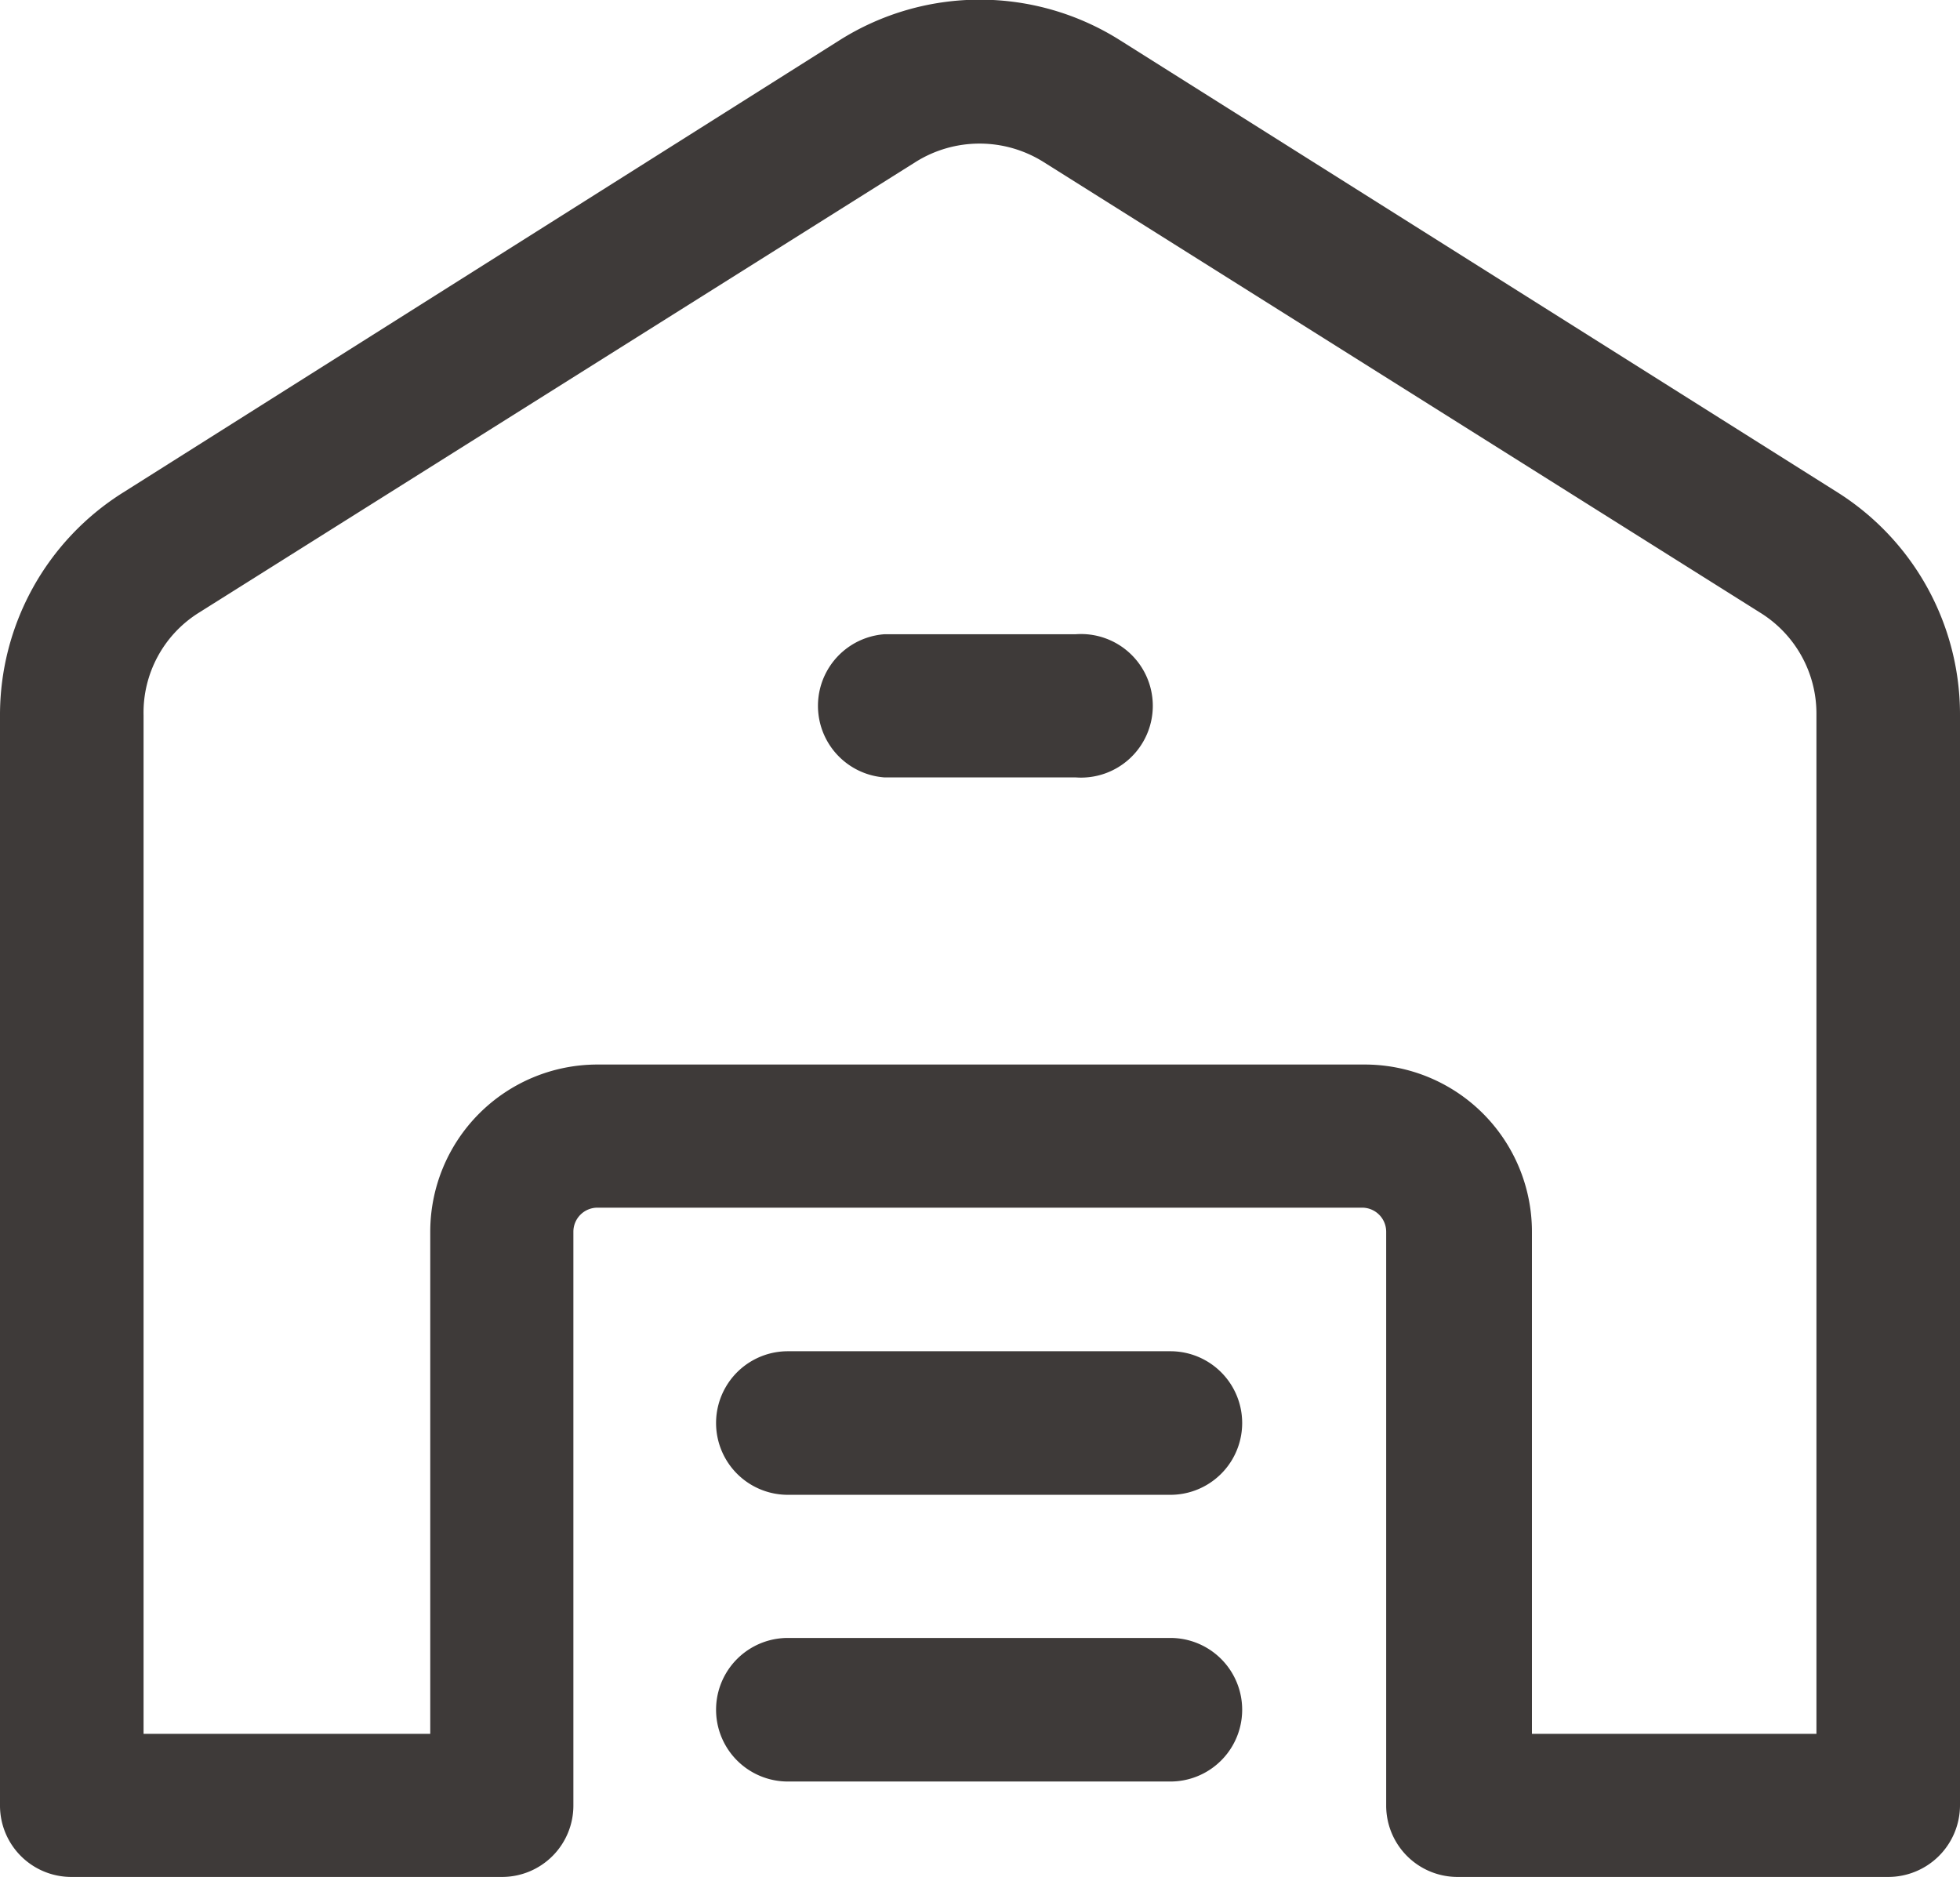 <svg id="图层_1" data-name="图层 1" xmlns="http://www.w3.org/2000/svg" xmlns:xlink="http://www.w3.org/1999/xlink" viewBox="0 0 44.78 42.88"><defs><style>.cls-1{fill:none;}.cls-2{clip-path:url(#clip-path);}.cls-3{fill:#3e3a39;}</style><clipPath id="clip-path" transform="translate(0 0)"><rect class="cls-1" width="44.78" height="42.88"/></clipPath></defs><title>3</title><g class="cls-2"><path class="cls-3" d="M42,11.26,25.59.92a6,6,0,0,0-6.41,0L2.8,11.26A6,6,0,0,0,0,16.34v24.9a1.63,1.63,0,0,0,1.64,1.64h9.83a1.63,1.63,0,0,0,1.63-1.64V28.14a.55.55,0,0,1,.55-.55H31.13a.55.55,0,0,1,.54.55v13.1a1.63,1.63,0,0,0,1.64,1.64h9.83a1.64,1.64,0,0,0,1.64-1.64V16.34A6,6,0,0,0,42,11.26M41.5,39.61H35V28.14a3.82,3.82,0,0,0-3.82-3.82H13.65a3.82,3.82,0,0,0-3.82,3.82V39.61H3.28V16.34A2.69,2.69,0,0,1,4.54,14L20.92,3.7a2.75,2.75,0,0,1,2.92,0L40.22,14a2.71,2.71,0,0,1,1.28,2.3Z" transform="translate(0 0)"/><path class="cls-3" d="M26.76,37.42H18a1.64,1.64,0,1,0,0,3.28h8.74a1.64,1.64,0,0,0,0-3.28" transform="translate(0 0)"/><path class="cls-3" d="M24.57,14.49H20.2a1.64,1.64,0,0,0,0,3.27h4.37a1.64,1.64,0,1,0,0-3.27" transform="translate(0 0)"/><path class="cls-3" d="M26.76,30.87H18a1.64,1.64,0,0,0,0,3.28h8.74a1.64,1.64,0,0,0,0-3.28" transform="translate(0 0)"/></g></svg>